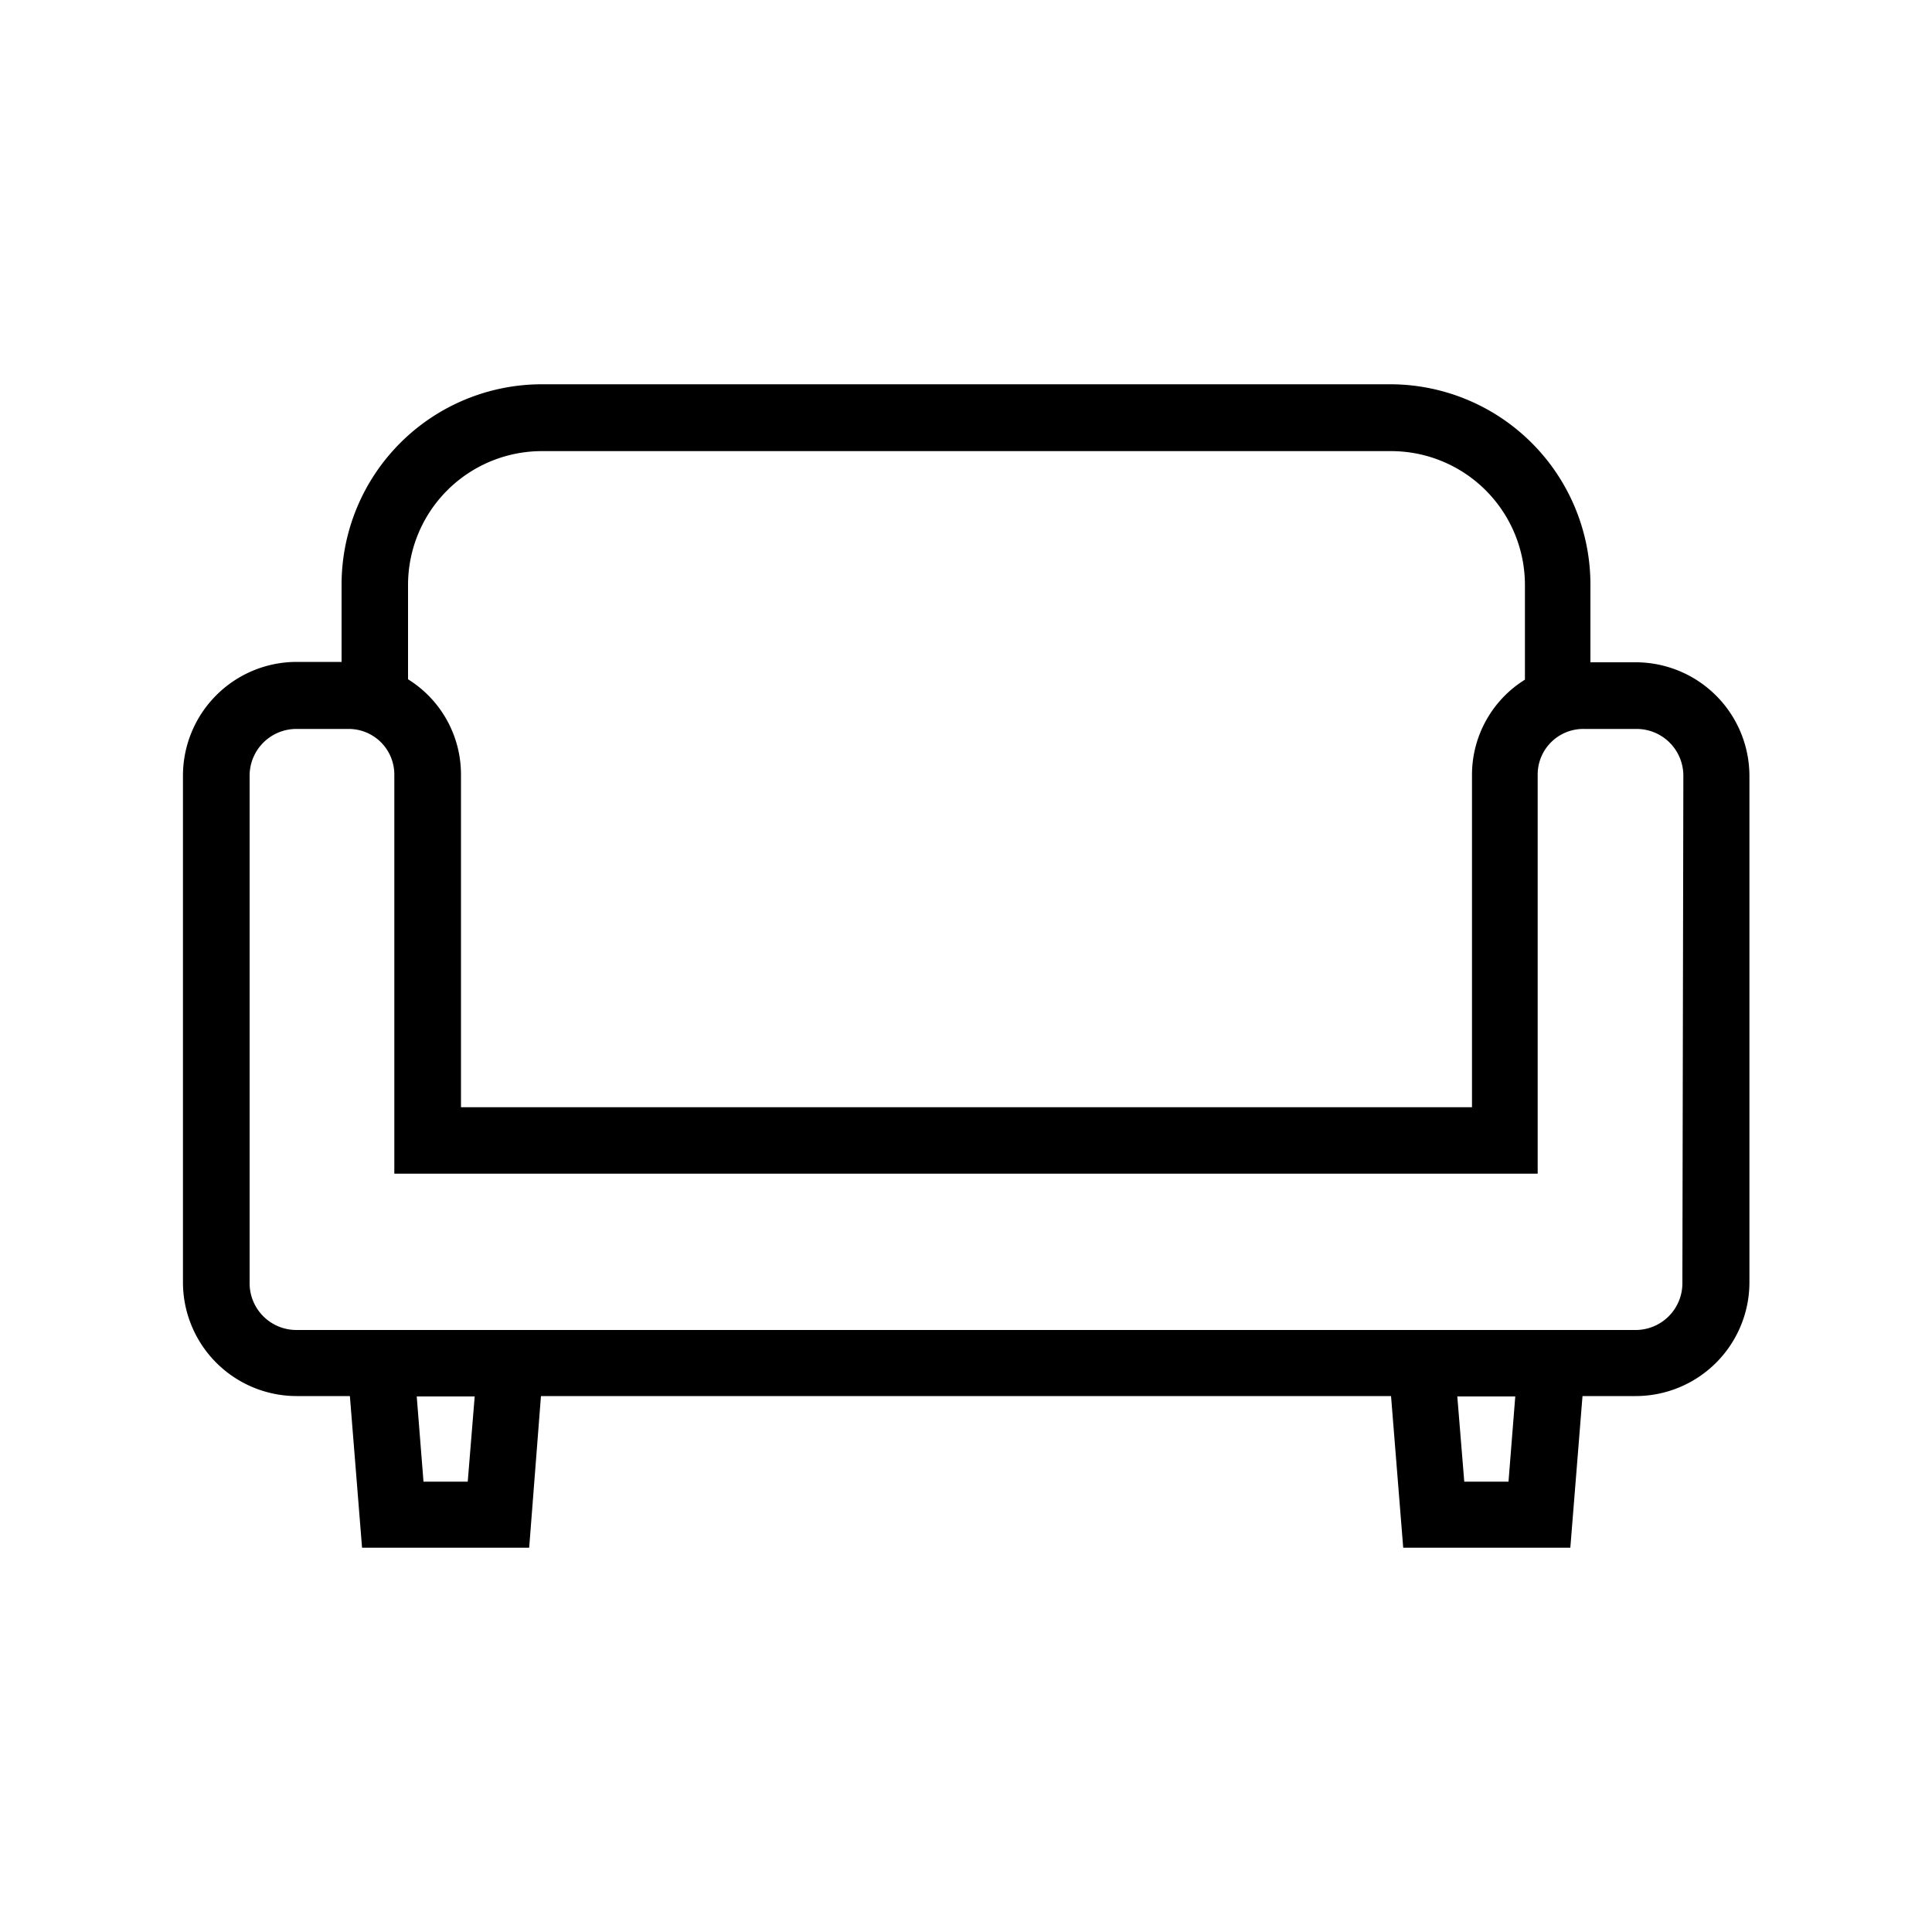 <svg id="レイヤー_1" data-name="レイヤー 1" xmlns="http://www.w3.org/2000/svg" viewBox="0 0 100 100"><path d="M84.64,34.28H82.32v-4A10.37,10.37,0,0,0,72,19.89H28.05A10.37,10.37,0,0,0,17.68,30.26v4H15.36a5.89,5.89,0,0,0-5.89,5.88V66.38a5.89,5.89,0,0,0,5.89,5.88h2.75l.63,7.85h8.65L28,72.26H72l.63,7.85h8.65l.63-7.85h2.75a5.89,5.89,0,0,0,5.89-5.88V40.16A5.89,5.89,0,0,0,84.64,34.28Zm-63.52-4a6.93,6.93,0,0,1,6.93-6.93H72a6.93,6.93,0,0,1,6.93,6.93v4.9a5.8,5.8,0,0,0-2.74,4.92V57.31H23.86V40.08a5.8,5.8,0,0,0-2.74-4.92Zm3.09,46.41H21.92l-.35-4.41h3Zm53.87,0H75.79l-.36-4.41h3Zm9-10.29a2.42,2.42,0,0,1-2.44,2.44H15.36a2.42,2.42,0,0,1-2.44-2.44V40.16a2.42,2.42,0,0,1,2.44-2.43h2.69a2.36,2.36,0,0,1,2.36,2.35V60.75H79.59V40.08A2.36,2.36,0,0,1,82,37.73h2.69a2.42,2.42,0,0,1,2.44,2.43Z"/></svg>